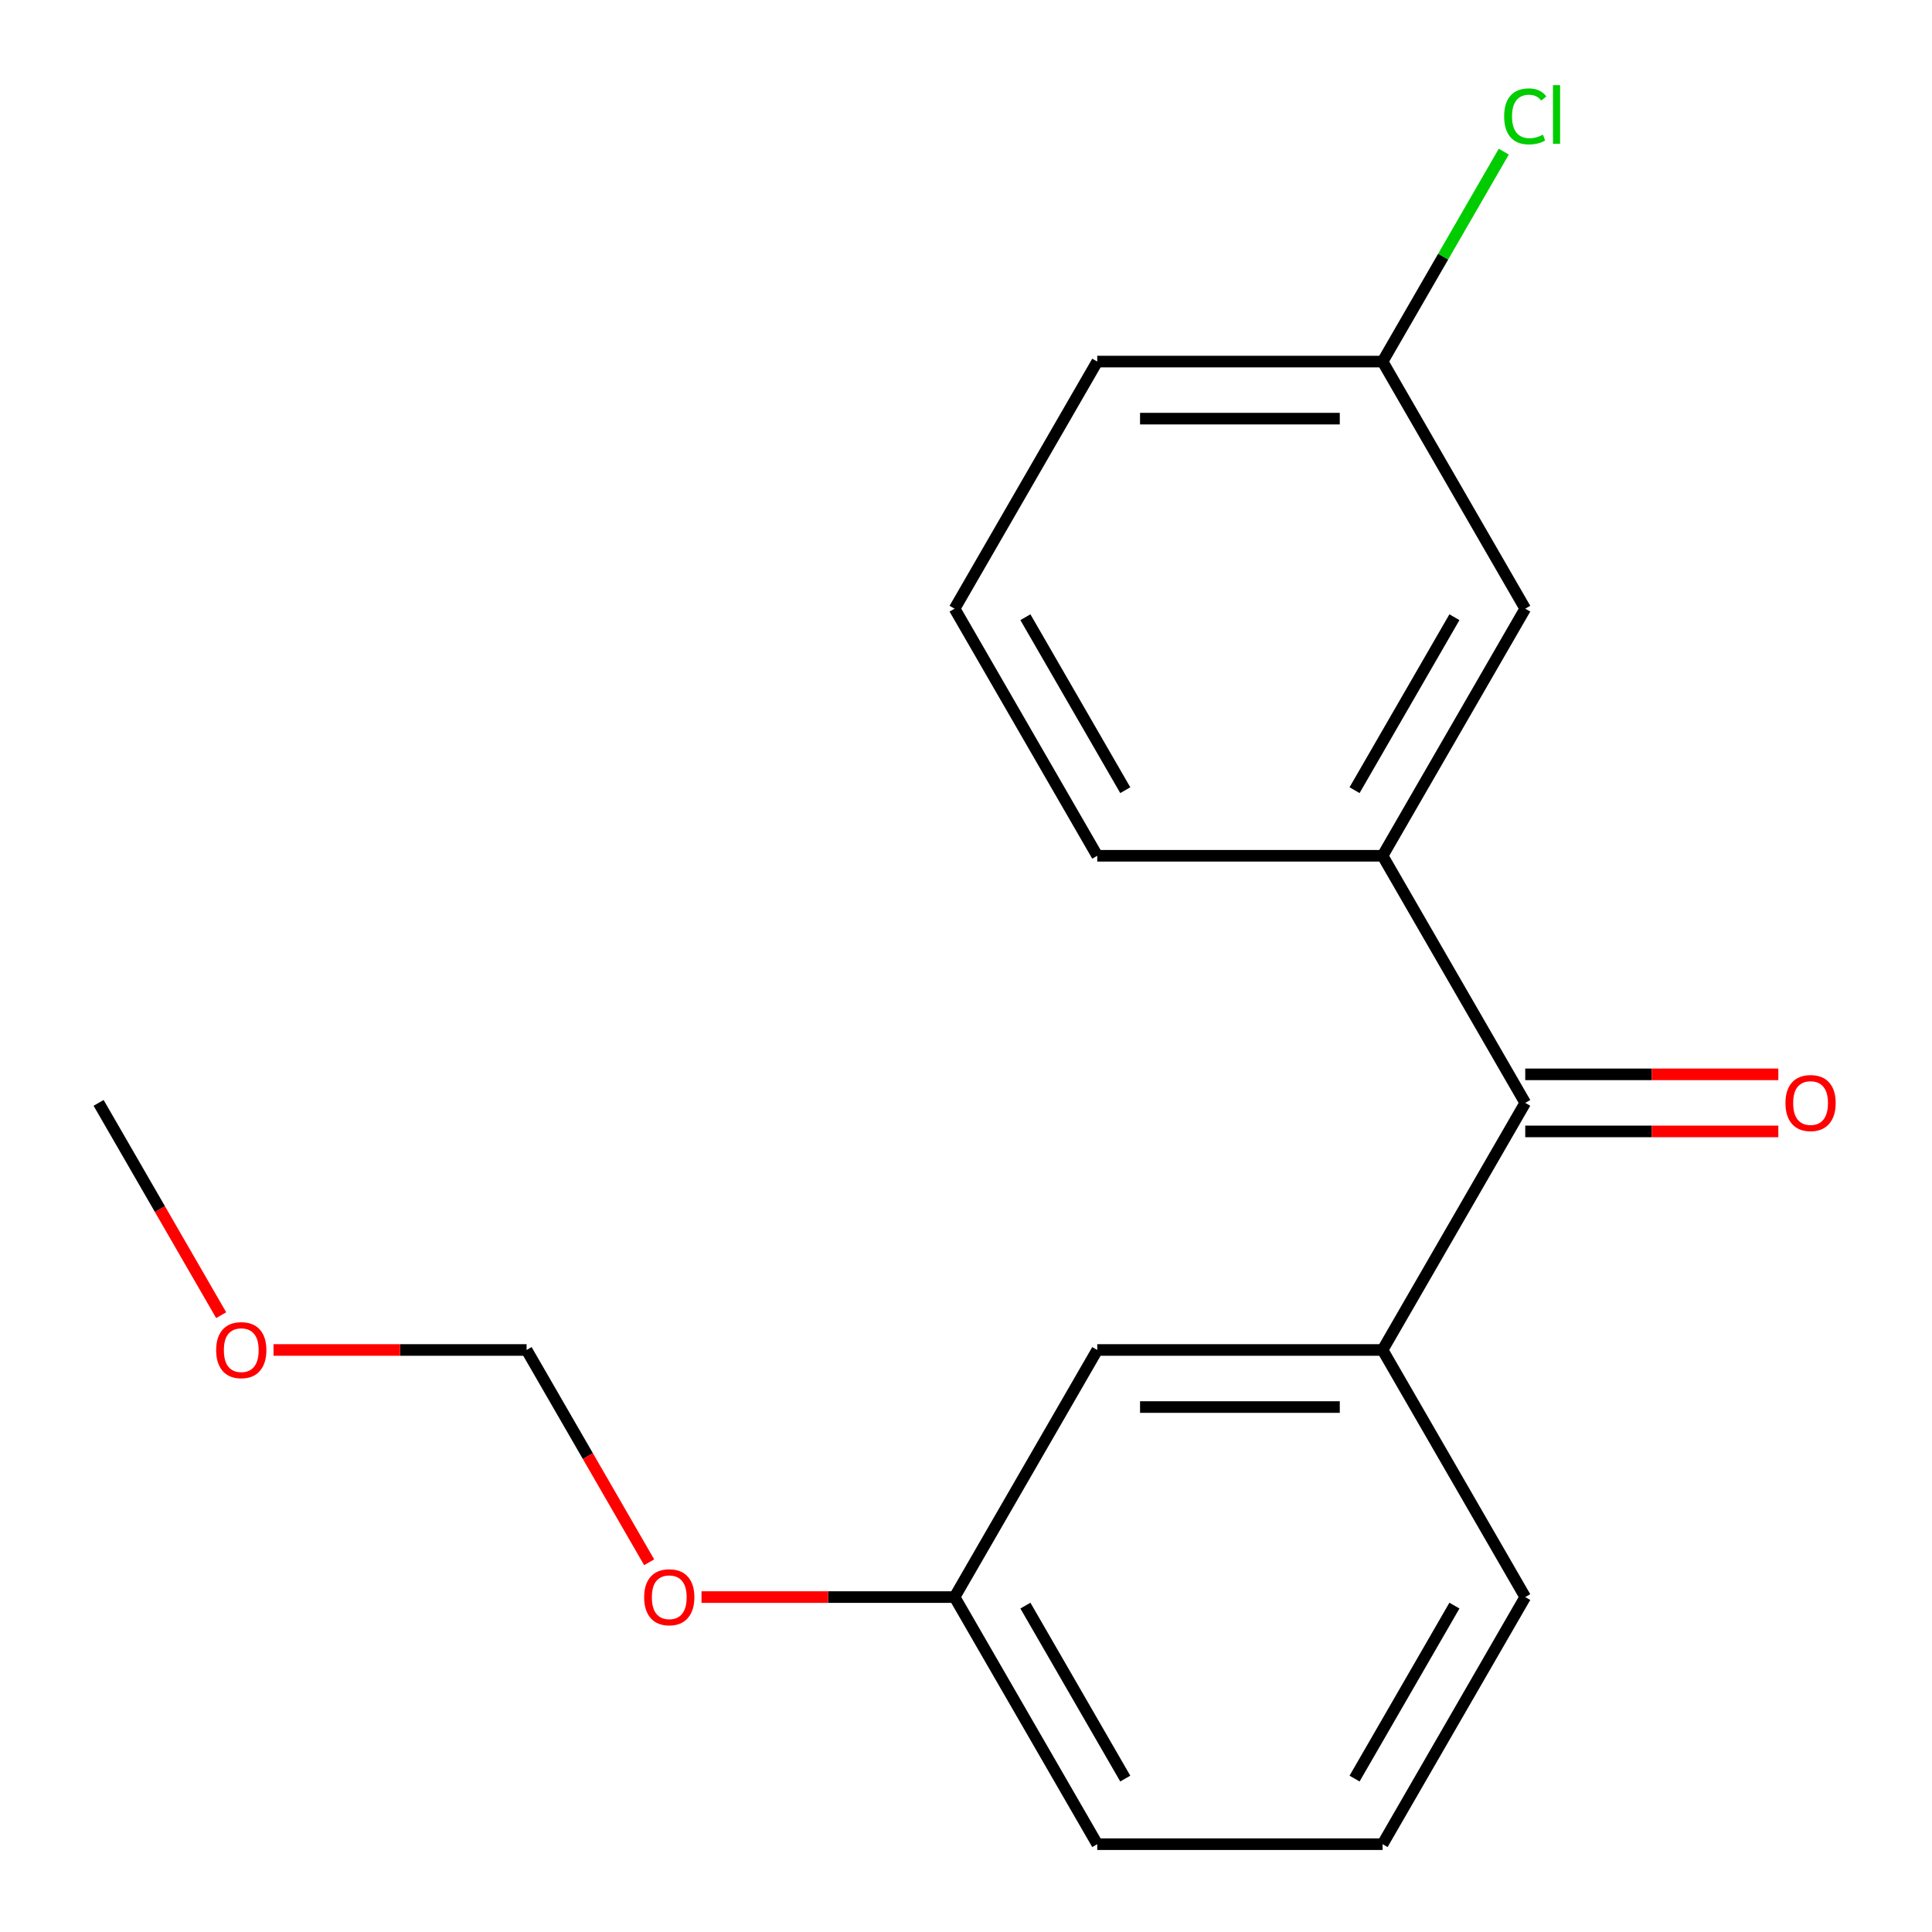 <?xml version='1.0' encoding='iso-8859-1'?>
<svg version='1.1' baseProfile='full'
              xmlns='http://www.w3.org/2000/svg'
                      xmlns:rdkit='http://www.rdkit.org/xml'
                      xmlns:xlink='http://www.w3.org/1999/xlink'
                  xml:space='preserve'
width='1000px' height='1000px' viewBox='0 0 1000 1000'>
<!-- END OF HEADER -->
<rect style='opacity:1.0;fill:#FFFFFF;stroke:none' width='1000' height='1000' x='0' y='0'> </rect>
<path class='bond-0' d='M 789.463,570.848 L 715.62,698.747' style='fill:none;fill-rule:evenodd;stroke:#000000;stroke-width:6px;stroke-linecap:butt;stroke-linejoin:miter;stroke-opacity:1' />
<path class='bond-1' d='M 789.463,570.848 L 715.62,442.949' style='fill:none;fill-rule:evenodd;stroke:#000000;stroke-width:6px;stroke-linecap:butt;stroke-linejoin:miter;stroke-opacity:1' />
<path class='bond-4' d='M 789.463,585.617 L 854.959,585.617' style='fill:none;fill-rule:evenodd;stroke:#000000;stroke-width:6px;stroke-linecap:butt;stroke-linejoin:miter;stroke-opacity:1' />
<path class='bond-4' d='M 854.959,585.617 L 920.456,585.617' style='fill:none;fill-rule:evenodd;stroke:#FF0000;stroke-width:6px;stroke-linecap:butt;stroke-linejoin:miter;stroke-opacity:1' />
<path class='bond-4' d='M 789.463,556.079 L 854.959,556.079' style='fill:none;fill-rule:evenodd;stroke:#000000;stroke-width:6px;stroke-linecap:butt;stroke-linejoin:miter;stroke-opacity:1' />
<path class='bond-4' d='M 854.959,556.079 L 920.456,556.079' style='fill:none;fill-rule:evenodd;stroke:#FF0000;stroke-width:6px;stroke-linecap:butt;stroke-linejoin:miter;stroke-opacity:1' />
<path class='bond-3' d='M 715.62,698.747 L 567.935,698.747' style='fill:none;fill-rule:evenodd;stroke:#000000;stroke-width:6px;stroke-linecap:butt;stroke-linejoin:miter;stroke-opacity:1' />
<path class='bond-3' d='M 693.467,728.284 L 590.088,728.284' style='fill:none;fill-rule:evenodd;stroke:#000000;stroke-width:6px;stroke-linecap:butt;stroke-linejoin:miter;stroke-opacity:1' />
<path class='bond-11' d='M 715.62,698.747 L 789.463,826.646' style='fill:none;fill-rule:evenodd;stroke:#000000;stroke-width:6px;stroke-linecap:butt;stroke-linejoin:miter;stroke-opacity:1' />
<path class='bond-2' d='M 715.62,442.949 L 789.463,315.05' style='fill:none;fill-rule:evenodd;stroke:#000000;stroke-width:6px;stroke-linecap:butt;stroke-linejoin:miter;stroke-opacity:1' />
<path class='bond-2' d='M 701.117,408.995 L 752.806,319.466' style='fill:none;fill-rule:evenodd;stroke:#000000;stroke-width:6px;stroke-linecap:butt;stroke-linejoin:miter;stroke-opacity:1' />
<path class='bond-12' d='M 715.62,442.949 L 567.935,442.949' style='fill:none;fill-rule:evenodd;stroke:#000000;stroke-width:6px;stroke-linecap:butt;stroke-linejoin:miter;stroke-opacity:1' />
<path class='bond-5' d='M 789.463,315.05 L 715.62,187.151' style='fill:none;fill-rule:evenodd;stroke:#000000;stroke-width:6px;stroke-linecap:butt;stroke-linejoin:miter;stroke-opacity:1' />
<path class='bond-6' d='M 567.935,698.747 L 494.092,826.646' style='fill:none;fill-rule:evenodd;stroke:#000000;stroke-width:6px;stroke-linecap:butt;stroke-linejoin:miter;stroke-opacity:1' />
<path class='bond-8' d='M 715.62,187.151 L 746.99,132.817' style='fill:none;fill-rule:evenodd;stroke:#000000;stroke-width:6px;stroke-linecap:butt;stroke-linejoin:miter;stroke-opacity:1' />
<path class='bond-8' d='M 746.99,132.817 L 778.359,78.484' style='fill:none;fill-rule:evenodd;stroke:#00CC00;stroke-width:6px;stroke-linecap:butt;stroke-linejoin:miter;stroke-opacity:1' />
<path class='bond-18' d='M 715.62,187.151 L 567.935,187.151' style='fill:none;fill-rule:evenodd;stroke:#000000;stroke-width:6px;stroke-linecap:butt;stroke-linejoin:miter;stroke-opacity:1' />
<path class='bond-18' d='M 693.467,216.688 L 590.088,216.688' style='fill:none;fill-rule:evenodd;stroke:#000000;stroke-width:6px;stroke-linecap:butt;stroke-linejoin:miter;stroke-opacity:1' />
<path class='bond-9' d='M 494.092,826.646 L 428.596,826.646' style='fill:none;fill-rule:evenodd;stroke:#000000;stroke-width:6px;stroke-linecap:butt;stroke-linejoin:miter;stroke-opacity:1' />
<path class='bond-9' d='M 428.596,826.646 L 363.099,826.646' style='fill:none;fill-rule:evenodd;stroke:#FF0000;stroke-width:6px;stroke-linecap:butt;stroke-linejoin:miter;stroke-opacity:1' />
<path class='bond-19' d='M 494.092,826.646 L 567.935,954.545' style='fill:none;fill-rule:evenodd;stroke:#000000;stroke-width:6px;stroke-linecap:butt;stroke-linejoin:miter;stroke-opacity:1' />
<path class='bond-19' d='M 530.748,831.063 L 582.438,920.592' style='fill:none;fill-rule:evenodd;stroke:#000000;stroke-width:6px;stroke-linecap:butt;stroke-linejoin:miter;stroke-opacity:1' />
<path class='bond-7' d='M 272.564,698.747 L 304.286,753.691' style='fill:none;fill-rule:evenodd;stroke:#000000;stroke-width:6px;stroke-linecap:butt;stroke-linejoin:miter;stroke-opacity:1' />
<path class='bond-7' d='M 304.286,753.691 L 336.008,808.634' style='fill:none;fill-rule:evenodd;stroke:#FF0000;stroke-width:6px;stroke-linecap:butt;stroke-linejoin:miter;stroke-opacity:1' />
<path class='bond-10' d='M 272.564,698.747 L 207.068,698.747' style='fill:none;fill-rule:evenodd;stroke:#000000;stroke-width:6px;stroke-linecap:butt;stroke-linejoin:miter;stroke-opacity:1' />
<path class='bond-10' d='M 207.068,698.747 L 141.571,698.747' style='fill:none;fill-rule:evenodd;stroke:#FF0000;stroke-width:6px;stroke-linecap:butt;stroke-linejoin:miter;stroke-opacity:1' />
<path class='bond-17' d='M 114.48,680.735 L 82.758,625.792' style='fill:none;fill-rule:evenodd;stroke:#FF0000;stroke-width:6px;stroke-linecap:butt;stroke-linejoin:miter;stroke-opacity:1' />
<path class='bond-17' d='M 82.758,625.792 L 51.037,570.848' style='fill:none;fill-rule:evenodd;stroke:#000000;stroke-width:6px;stroke-linecap:butt;stroke-linejoin:miter;stroke-opacity:1' />
<path class='bond-14' d='M 789.463,826.646 L 715.62,954.545' style='fill:none;fill-rule:evenodd;stroke:#000000;stroke-width:6px;stroke-linecap:butt;stroke-linejoin:miter;stroke-opacity:1' />
<path class='bond-14' d='M 752.806,831.063 L 701.117,920.592' style='fill:none;fill-rule:evenodd;stroke:#000000;stroke-width:6px;stroke-linecap:butt;stroke-linejoin:miter;stroke-opacity:1' />
<path class='bond-13' d='M 567.935,442.949 L 494.092,315.05' style='fill:none;fill-rule:evenodd;stroke:#000000;stroke-width:6px;stroke-linecap:butt;stroke-linejoin:miter;stroke-opacity:1' />
<path class='bond-13' d='M 582.438,408.995 L 530.748,319.466' style='fill:none;fill-rule:evenodd;stroke:#000000;stroke-width:6px;stroke-linecap:butt;stroke-linejoin:miter;stroke-opacity:1' />
<path class='bond-15' d='M 494.092,315.05 L 567.935,187.151' style='fill:none;fill-rule:evenodd;stroke:#000000;stroke-width:6px;stroke-linecap:butt;stroke-linejoin:miter;stroke-opacity:1' />
<path class='bond-16' d='M 715.62,954.545 L 567.935,954.545' style='fill:none;fill-rule:evenodd;stroke:#000000;stroke-width:6px;stroke-linecap:butt;stroke-linejoin:miter;stroke-opacity:1' />
<path  class='atom-5' d='M 924.148 570.928
Q 924.148 564.128, 927.508 560.328
Q 930.868 556.528, 937.148 556.528
Q 943.428 556.528, 946.788 560.328
Q 950.148 564.128, 950.148 570.928
Q 950.148 577.808, 946.748 581.728
Q 943.348 585.608, 937.148 585.608
Q 930.908 585.608, 927.508 581.728
Q 924.148 577.848, 924.148 570.928
M 937.148 582.408
Q 941.468 582.408, 943.788 579.528
Q 946.148 576.608, 946.148 570.928
Q 946.148 565.368, 943.788 562.568
Q 941.468 559.728, 937.148 559.728
Q 932.828 559.728, 930.468 562.528
Q 928.148 565.328, 928.148 570.928
Q 928.148 576.648, 930.468 579.528
Q 932.828 582.408, 937.148 582.408
' fill='#FF0000'/>
<path  class='atom-9' d='M 778.543 60.231
Q 778.543 53.191, 781.823 49.511
Q 785.143 45.791, 791.423 45.791
Q 797.263 45.791, 800.383 49.911
L 797.743 52.071
Q 795.463 49.071, 791.423 49.071
Q 787.143 49.071, 784.863 51.951
Q 782.623 54.791, 782.623 60.231
Q 782.623 65.831, 784.943 68.711
Q 787.303 71.591, 791.863 71.591
Q 794.983 71.591, 798.623 69.711
L 799.743 72.711
Q 798.263 73.671, 796.023 74.231
Q 793.783 74.791, 791.303 74.791
Q 785.143 74.791, 781.823 71.031
Q 778.543 67.271, 778.543 60.231
' fill='#00CC00'/>
<path  class='atom-9' d='M 803.823 44.071
L 807.503 44.071
L 807.503 74.431
L 803.823 74.431
L 803.823 44.071
' fill='#00CC00'/>
<path  class='atom-10' d='M 333.407 826.726
Q 333.407 819.926, 336.767 816.126
Q 340.127 812.326, 346.407 812.326
Q 352.687 812.326, 356.047 816.126
Q 359.407 819.926, 359.407 826.726
Q 359.407 833.606, 356.007 837.526
Q 352.607 841.406, 346.407 841.406
Q 340.167 841.406, 336.767 837.526
Q 333.407 833.646, 333.407 826.726
M 346.407 838.206
Q 350.727 838.206, 353.047 835.326
Q 355.407 832.406, 355.407 826.726
Q 355.407 821.166, 353.047 818.366
Q 350.727 815.526, 346.407 815.526
Q 342.087 815.526, 339.727 818.326
Q 337.407 821.126, 337.407 826.726
Q 337.407 832.446, 339.727 835.326
Q 342.087 838.206, 346.407 838.206
' fill='#FF0000'/>
<path  class='atom-11' d='M 111.879 698.827
Q 111.879 692.027, 115.239 688.227
Q 118.599 684.427, 124.879 684.427
Q 131.159 684.427, 134.519 688.227
Q 137.879 692.027, 137.879 698.827
Q 137.879 705.707, 134.479 709.627
Q 131.079 713.507, 124.879 713.507
Q 118.639 713.507, 115.239 709.627
Q 111.879 705.747, 111.879 698.827
M 124.879 710.307
Q 129.199 710.307, 131.519 707.427
Q 133.879 704.507, 133.879 698.827
Q 133.879 693.267, 131.519 690.467
Q 129.199 687.627, 124.879 687.627
Q 120.559 687.627, 118.199 690.427
Q 115.879 693.227, 115.879 698.827
Q 115.879 704.547, 118.199 707.427
Q 120.559 710.307, 124.879 710.307
' fill='#FF0000'/>
</svg>

